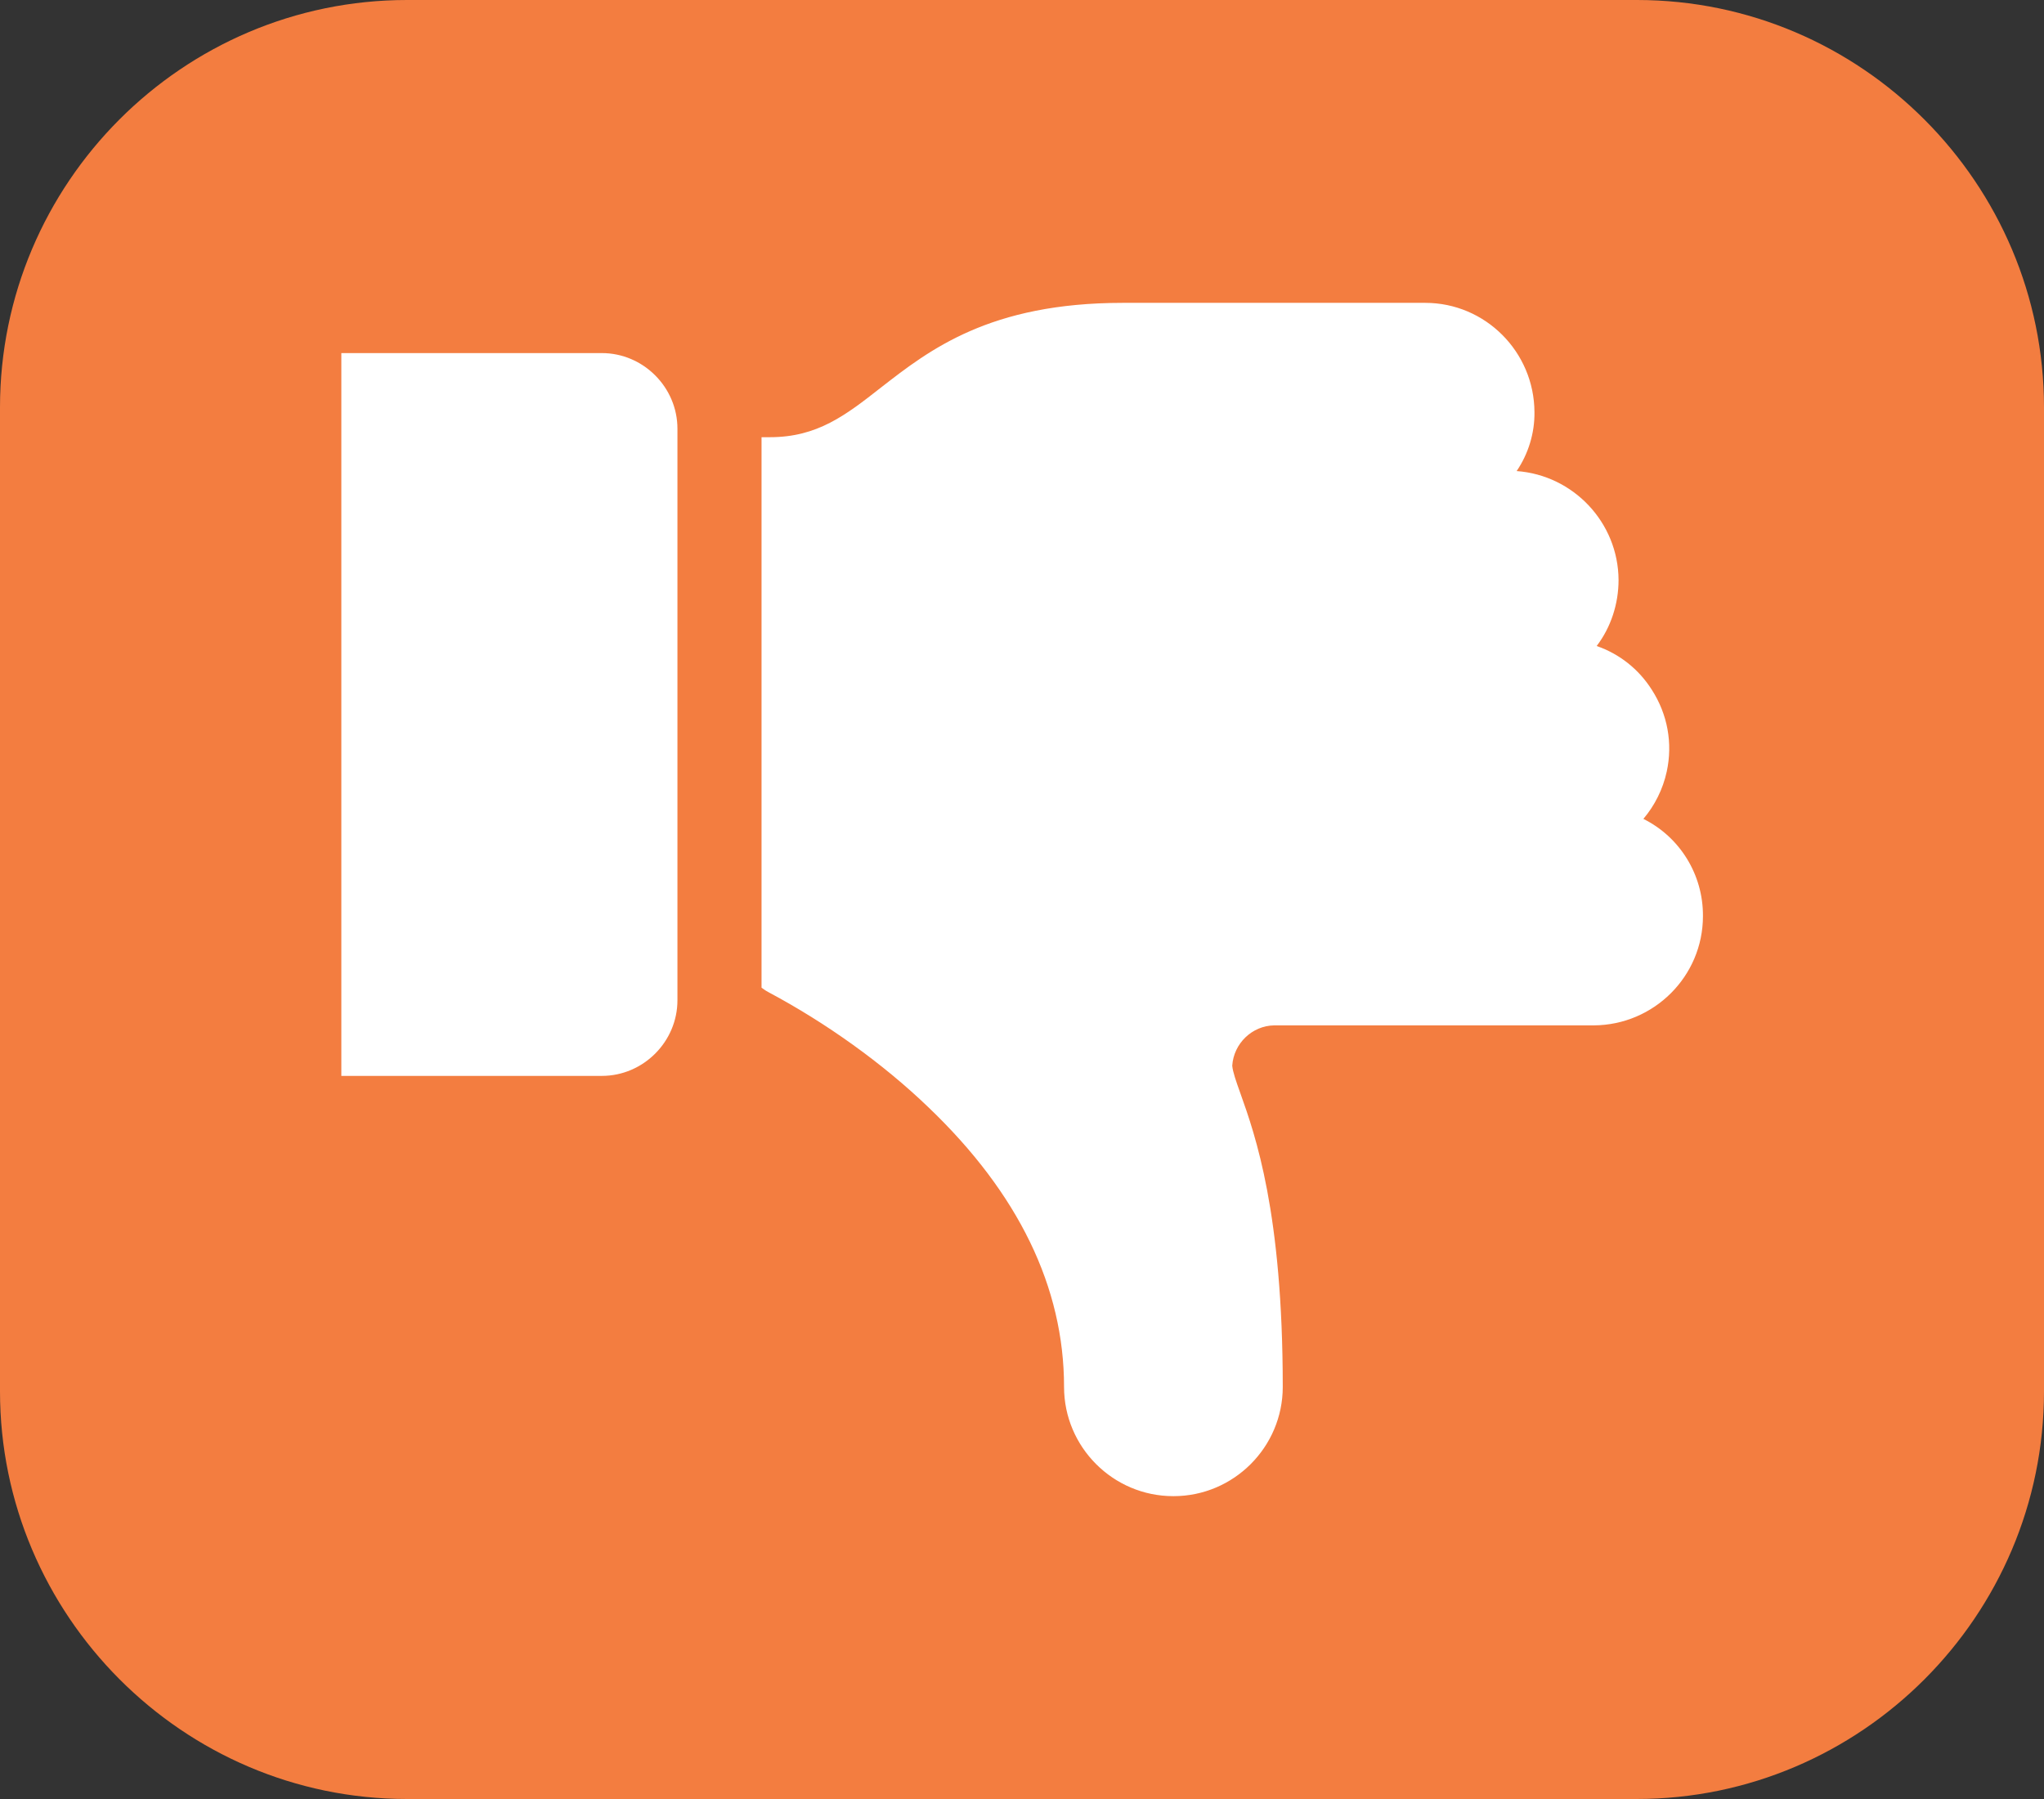 <?xml version="1.0" encoding="UTF-8"?><svg id="Layer_1" xmlns="http://www.w3.org/2000/svg" width="70" height="61.6" viewBox="0 0 70 61.6"><rect x="0" y="0" width="70" height="61.6" fill="#333333" stroke="none"/><defs><style>.cls-1{fill:#f37d40;}.cls-2{fill:#fff;}</style></defs><path class="cls-1" d="M56.06,0H13.94C6.25,0,0,6.27,0,13.95v33.69c0,7.66,6.25,13.96,13.94,13.96h42.11c7.68,0,13.95-6.27,13.95-13.96V13.95c0-7.66-6.25-13.95-13.94-13.95Z"/><path class="cls-2" d="M58.02,31.38c0,1.9-1.55,3.45-3.45,3.45h-10.94c-.92.02-1.68.75-1.73,1.67.06,1.04,1.73,3.11,1.73,10.99,0,1.91-1.55,3.45-3.45,3.45s-3.45-1.55-3.45-3.45c0-8.75-10.19-13.7-10.36-13.81V15.26c4.09,0,4.37-4.6,12.09-4.6h10.36c1.9,0,3.45,1.55,3.45,3.45.01.86-.32,1.69-.92,2.3h.35c1.9,0,3.45,1.55,3.45,3.45,0,.9-.34,1.77-.98,2.42,1.85.4,3.03,2.23,2.63,4.09-.15.68-.5,1.31-1.02,1.78,1.36.48,2.26,1.78,2.25,3.22Z"/><path class="cls-2" d="M40.18,51.23c-2.06,0-3.74-1.68-3.74-3.74,0-3.41-1.56-6.63-4.65-9.58-1.55-1.49-3.49-2.88-5.46-3.93-.07-.04-.11-.06-.12-.07l-.13-.09V14.97h.29c1.62,0,2.59-.75,3.8-1.7,1.66-1.29,3.72-2.9,8.28-2.9h10.36c2.06,0,3.73,1.68,3.74,3.74.01.72-.21,1.43-.61,2.02,1.94.14,3.48,1.76,3.49,3.73,0,.81-.26,1.62-.75,2.26.78.27,1.44.79,1.89,1.5.54.84.72,1.83.51,2.8-.13.6-.41,1.16-.8,1.62,1.25.62,2.05,1.91,2.04,3.33,0,2.06-1.68,3.73-3.74,3.74h-10.94c-.76.01-1.39.62-1.44,1.38.02.22.13.53.28.95.51,1.43,1.45,4.08,1.45,10.05,0,2.06-1.68,3.74-3.74,3.74ZM26.65,33.51c2,1.07,3.96,2.48,5.54,3.99,3.2,3.07,4.83,6.43,4.83,10,0,1.75,1.42,3.17,3.17,3.17s3.17-1.42,3.17-3.17c0-5.87-.92-8.46-1.42-9.85-.17-.48-.29-.82-.31-1.13v-.02s0-.02,0-.02c.06-1.07.94-1.92,2.01-1.94h10.94c1.74,0,3.16-1.43,3.17-3.17h0c.02-1.32-.81-2.51-2.05-2.95l-.45-.16.35-.32c.47-.44.79-1.01.93-1.63.18-.82.03-1.66-.43-2.37-.45-.71-1.16-1.2-1.98-1.37l-.51-.11.37-.37c.58-.58.9-1.39.9-2.21,0-1.74-1.43-3.16-3.17-3.17h-1.03l.48-.49c.54-.55.85-1.32.84-2.1,0-1.74-1.43-3.16-3.17-3.17h-10.36c-4.36,0-6.26,1.48-7.93,2.78-1.14.89-2.22,1.73-3.87,1.82v17.97Z"/><path class="cls-2" d="M20.61,36.56h-8.63V12.38h8.63c1.27,0,2.3,1.03,2.3,2.3v19.57c0,1.27-1.03,2.3-2.3,2.3Z"/><path class="cls-2" d="M20.61,36.84h-8.92V12.09h8.92c1.42,0,2.59,1.17,2.59,2.59v19.57c0,1.42-1.17,2.59-2.59,2.59h0ZM12.26,36.27h8.35c1.11,0,2.01-.91,2.01-2.02V14.68c0-1.11-.91-2.01-2.02-2.01h-8.35v23.6Z"/></svg>